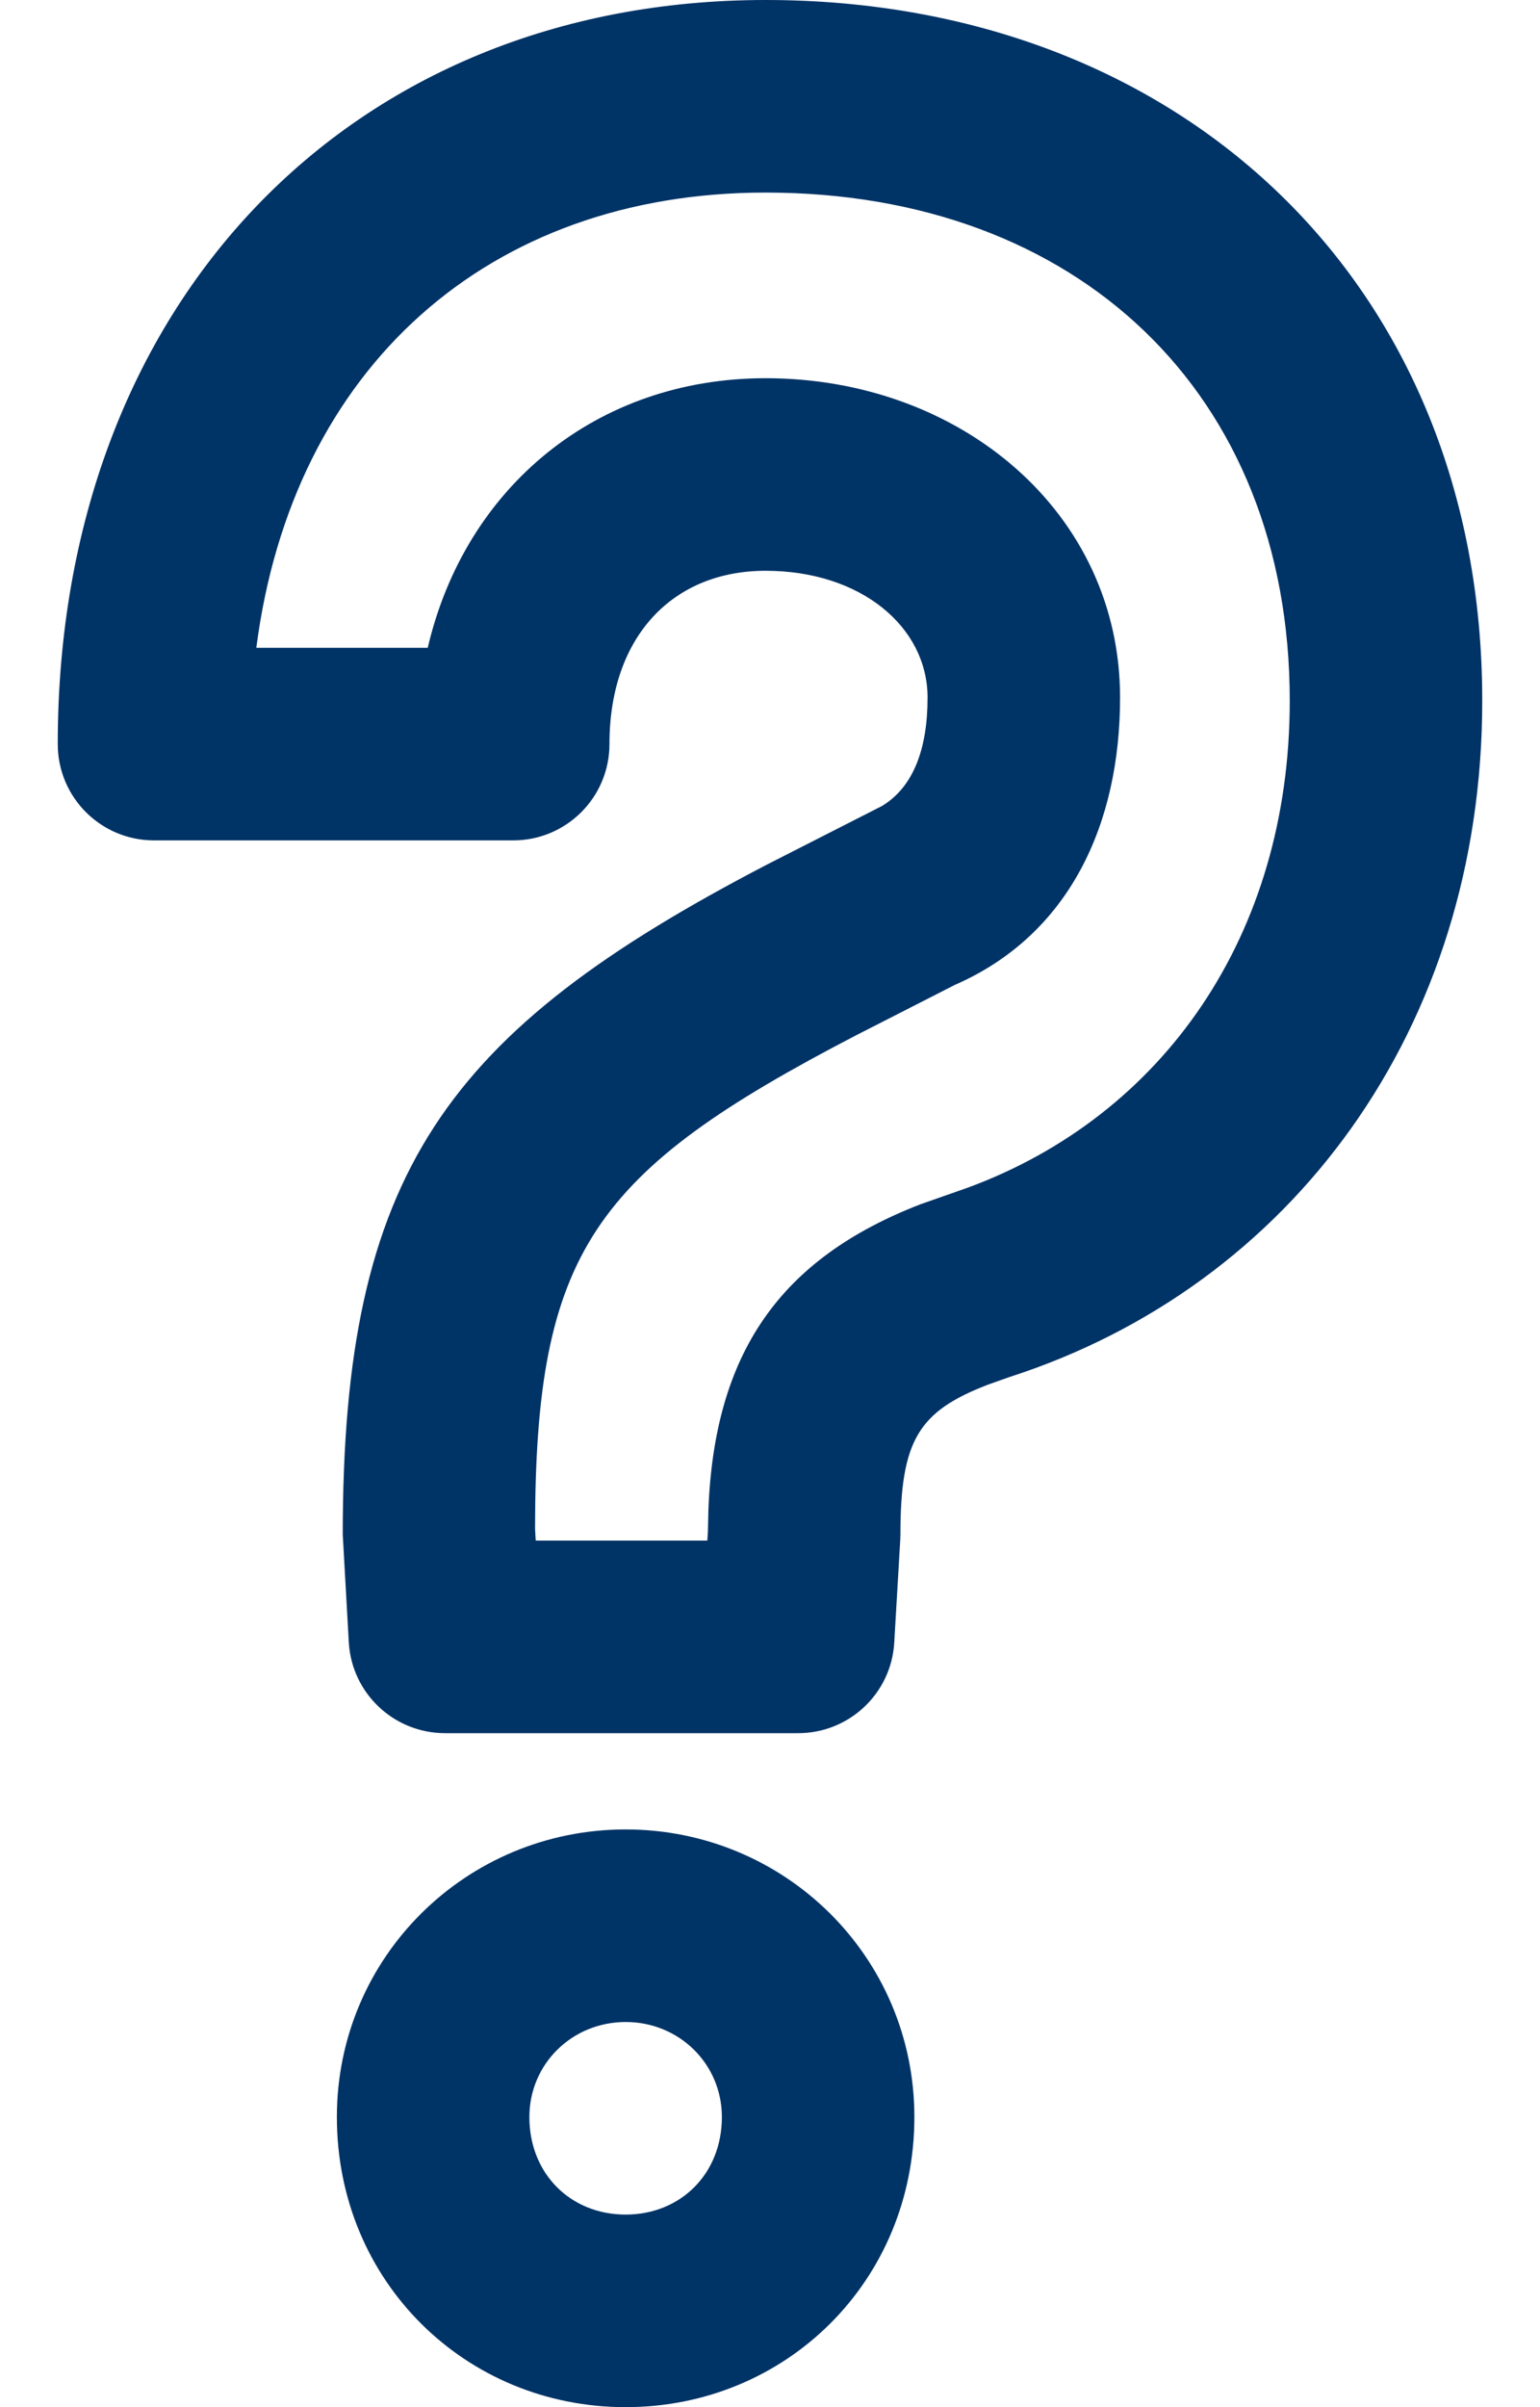 <?xml version="1.0" encoding="UTF-8"?>
<svg width="16px" height="25px" viewBox="0 0 16 25" version="1.1" xmlns="http://www.w3.org/2000/svg" xmlns:xlink="http://www.w3.org/1999/xlink">
    <!-- Generator: sketchtool 58 (101010) - https://sketch.com -->
    <title>60D52EF7-EDFB-4E73-BD1E-37303A2FB927</title>
    <desc>Created with sketchtool.</desc>
    <g id="desktop" stroke="none" stroke-width="1" fill="none" fill-rule="evenodd">
        <g id="Livis-landing" transform="translate(-980, -4270)" fill="#003366" fill-rule="nonzero">
            <g id="footer" transform="translate(0, 4158)">
                <g id="call-copy-question/blue" transform="translate(975, 112)">
                    <path d="M14.291,17.058 L14.353,15.996 L14.355,15.938 C14.355,14.957 14.544,14.659 15.261,14.382 L15.48,14.304 C18.42,13.36 20.4,10.678 20.4,7.278 C20.4,2.949 17.271,0 12.954,0 C8.644,0 5.6,3.145 5.6,7.728 C5.6,8.281 6.048,8.728 6.6,8.728 L10.332,8.728 C10.884,8.728 11.332,8.281 11.332,7.728 C11.332,6.61 11.991,5.928 12.954,5.928 C13.946,5.928 14.637,6.512 14.637,7.245 C14.637,7.789 14.484,8.176 14.165,8.37 L12.973,8.977 C9.624,10.718 8.561,12.182 8.561,15.938 L8.624,17.058 C8.655,17.587 9.093,18 9.623,18 L13.293,18 C13.823,18 14.261,17.587 14.291,17.058 Z M12.349,16 L10.566,16 L10.559,15.88 C10.561,13 11.161,12.173 13.889,10.755 L14.92,10.229 C16.114,9.708 16.637,8.554 16.637,7.245 C16.637,5.326 14.983,3.928 12.954,3.928 C11.201,3.928 9.834,5.056 9.444,6.728 L7.663,6.728 C8.039,3.814 10.079,2 12.954,2 C16.192,2 18.4,4.081 18.4,7.278 C18.4,9.717 17.082,11.587 15.057,12.334 L14.564,12.507 C13.101,13.073 12.422,14.054 12.36,15.682 L12.355,15.908 L12.349,16 Z" id="Path"></path>
                    <path d="M8.5,21.987 C8.5,20.32 9.849,19 11.5,19 C13.151,19 14.5,20.32 14.5,21.987 C14.5,23.693 13.164,25 11.5,25 C9.836,25 8.5,23.693 8.5,21.987 Z M10.5,21.987 C10.5,22.579 10.931,23 11.5,23 C12.069,23 12.5,22.579 12.5,21.987 C12.5,21.435 12.056,21 11.5,21 C10.944,21 10.5,21.435 10.5,21.987 Z" id="Path"></path>
                </g>
            </g>
        </g>
    </g>
</svg>